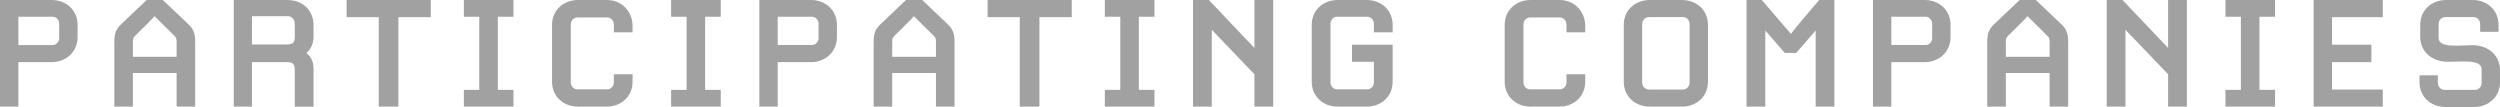 <?xml version="1.0" encoding="UTF-8"?><svg id="_イヤー_2" xmlns="http://www.w3.org/2000/svg" viewBox="0 0 244.871 10.479"><defs><style>.cls-1{fill:#a1a1a1;}</style></defs><g id="_イヤー_3"><g><path class="cls-1" d="M5.041,6.086H1.801v4.357H0V0H5.041c1.477,0,2.558,1.026,2.558,2.431v1.207c0,1.404-1.081,2.448-2.558,2.448Zm.757-3.781c0-.359-.307-.666-.63-.666H1.801v2.772h3.367c.323,0,.63-.306,.63-.647v-1.459Z"/><path class="cls-1" d="M19.119,10.443h-1.819v-3.295h-4.285v3.295h-1.818V4.088c0-.738,.126-1.207,.685-1.729L14.365,0h1.584l2.485,2.359c.558,.521,.685,.99,.685,1.729v6.355Zm-1.819-6.266c0-.378-.018-.469-.233-.685l-1.927-1.908c-.09,.144-1.891,1.908-1.891,1.908-.216,.216-.234,.307-.234,.685v1.386h4.285v-1.386Z"/><path class="cls-1" d="M28.873,10.443v-3.493c0-.666-.162-.864-.738-.864h-3.457v4.357h-1.782V0h5.258c1.477,0,2.557,1.026,2.557,2.431v1.135c0,.882-.396,1.368-.702,1.639,.324,.233,.702,.702,.702,1.512v3.728h-1.837Zm0-8.139c0-.378-.324-.72-.63-.72h-3.565v2.772h3.367c.666,0,.828-.18,.828-.811v-1.242Z"/><path class="cls-1" d="M39.025,1.675V10.443h-1.927V1.675h-3.15V0h8.246V1.675h-3.169Z"/><path class="cls-1" d="M45.432,10.443v-1.639h1.513V1.639h-1.513V0h4.861V1.639h-1.53v7.166h1.53v1.639h-4.861Z"/><path class="cls-1" d="M59.402,10.443h-2.773c-1.477,0-2.557-1.026-2.557-2.431V2.431c0-1.404,1.08-2.431,2.557-2.431h2.809c1.495,0,2.521,1.152,2.521,2.539v.63h-1.837v-.792c0-.36-.306-.666-.63-.666h-2.953c-.324,0-.63,.306-.63,.666v5.708c0,.359,.306,.666,.63,.666h2.953c.324,0,.63-.307,.63-.666v-.811h1.837v.738c0,1.404-1.081,2.431-2.557,2.431Z"/><path class="cls-1" d="M65.736,10.443v-1.639h1.513V1.639h-1.513V0h4.861V1.639h-1.53v7.166h1.53v1.639h-4.861Z"/><path class="cls-1" d="M79.418,6.086h-3.241v4.357h-1.801V0h5.042c1.476,0,2.557,1.026,2.557,2.431v1.207c0,1.404-1.081,2.448-2.557,2.448Zm.756-3.781c0-.359-.307-.666-.63-.666h-3.367v2.772h3.367c.323,0,.63-.306,.63-.647v-1.459Z"/><path class="cls-1" d="M93.494,10.443h-1.818v-3.295h-4.285v3.295h-1.818V4.088c0-.738,.126-1.207,.685-1.729l2.484-2.359h1.585l2.484,2.359c.558,.521,.684,.99,.684,1.729v6.355Zm-1.818-6.266c0-.378-.018-.469-.233-.685l-1.927-1.908c-.09,.144-1.891,1.908-1.891,1.908-.216,.216-.234,.307-.234,.685v1.386h4.285v-1.386Z"/><path class="cls-1" d="M101.809,1.675V10.443h-1.927V1.675h-3.15V0h8.246V1.675h-3.169Z"/><path class="cls-1" d="M108.216,10.443v-1.639h1.513V1.639h-1.513V0h4.861V1.639h-1.53v7.166h1.53v1.639h-4.861Z"/><path class="cls-1" d="M122.87,10.443v-3.169l-4.177-4.357v7.526h-1.837V0h1.549l4.465,4.699V0h1.837V10.443h-1.837Z"/><path class="cls-1" d="M133.849,10.443h-2.809c-1.477,0-2.557-1.026-2.557-2.431V2.431c0-1.404,1.08-2.431,2.557-2.431h2.809c1.477,0,2.558,1.026,2.558,2.431v.738h-1.837v-.864c0-.359-.307-.666-.63-.666h-2.989c-.324,0-.63,.307-.63,.666v5.78c0,.359,.306,.666,.63,.666h2.989c.323,0,.63-.307,.63-.666v-2.035h-2.143v-1.674h3.979v3.637c0,1.404-1.081,2.431-2.558,2.431Z"/><path class="cls-1" d="M152.713,10.443h-2.773c-1.477,0-2.557-1.026-2.557-2.431V2.431c0-1.404,1.08-2.431,2.557-2.431h2.809c1.495,0,2.521,1.152,2.521,2.539v.63h-1.837v-.792c0-.36-.306-.666-.63-.666h-2.953c-.324,0-.63,.306-.63,.666v5.708c0,.359,.306,.666,.63,.666h2.953c.324,0,.63-.307,.63-.666v-.811h1.837v.738c0,1.404-1.081,2.431-2.557,2.431Z"/><path class="cls-1" d="M164.736,10.443h-3.133c-1.477,0-2.557-1.026-2.557-2.431V2.431c0-1.404,1.08-2.431,2.557-2.431h3.133c1.477,0,2.557,1.026,2.557,2.431v5.582c0,1.404-1.08,2.431-2.557,2.431Zm.757-8.103c0-.36-.307-.666-.631-.666h-3.385c-.324,0-.63,.306-.63,.666v5.762c0,.36,.306,.666,.63,.666h3.385c.324,0,.631-.306,.631-.666V2.341Z"/><path class="cls-1" d="M177.842,10.443V2.989l-1.909,2.196h-1.116l-1.908-2.196v7.454h-1.837V0h1.494l2.863,3.331c.072-.216,2.755-3.331,2.755-3.331h1.494V10.443h-1.836Z"/><path class="cls-1" d="M188.496,6.086h-3.241v4.357h-1.801V0h5.042c1.476,0,2.557,1.026,2.557,2.431v1.207c0,1.404-1.081,2.448-2.557,2.448Zm.756-3.781c0-.359-.307-.666-.63-.666h-3.367v2.772h3.367c.323,0,.63-.306,.63-.647v-1.459Z"/><path class="cls-1" d="M202.572,10.443h-1.818v-3.295h-4.285v3.295h-1.818V4.088c0-.738,.126-1.207,.685-1.729l2.484-2.359h1.585l2.484,2.359c.558,.521,.684,.99,.684,1.729v6.355Zm-1.818-6.266c0-.378-.018-.469-.233-.685l-1.927-1.908c-.09,.144-1.891,1.908-1.891,1.908-.216,.216-.234,.307-.234,.685v1.386h4.285v-1.386Z"/><path class="cls-1" d="M212.363,10.443v-3.169l-4.177-4.357v7.526h-1.837V0h1.549l4.465,4.699V0h1.837V10.443h-1.837Z"/><path class="cls-1" d="M217.978,10.443v-1.639h1.513V1.639h-1.513V0h4.861V1.639h-1.53v7.166h1.53v1.639h-4.861Z"/><path class="cls-1" d="M226.618,10.443V0h6.771V1.675h-4.97v2.701h3.853v1.71h-3.853v2.683h4.97v1.675h-6.771Z"/><path class="cls-1" d="M242.314,10.479h-2.772c-1.477,0-2.557-1.026-2.557-2.431v-.666h1.8v.756c0,.36,.307,.666,.631,.666h3.024c.324,0,.63-.306,.63-.666v-1.351c0-1.062-2.124-.702-3.457-.738-1.458-.054-2.557-1.026-2.557-2.448v-1.171c0-1.404,1.081-2.431,2.557-2.431h2.558c1.476,0,2.557,1.026,2.557,2.431v.685h-1.801v-.774c0-.36-.306-.666-.63-.666h-2.81c-.323,0-.63,.306-.63,.666v1.368c0,1.062,2.125,.702,3.457,.721,1.44,.036,2.557,1.026,2.557,2.448v1.171c0,1.404-1.08,2.431-2.557,2.431Z"/></g></g></svg>